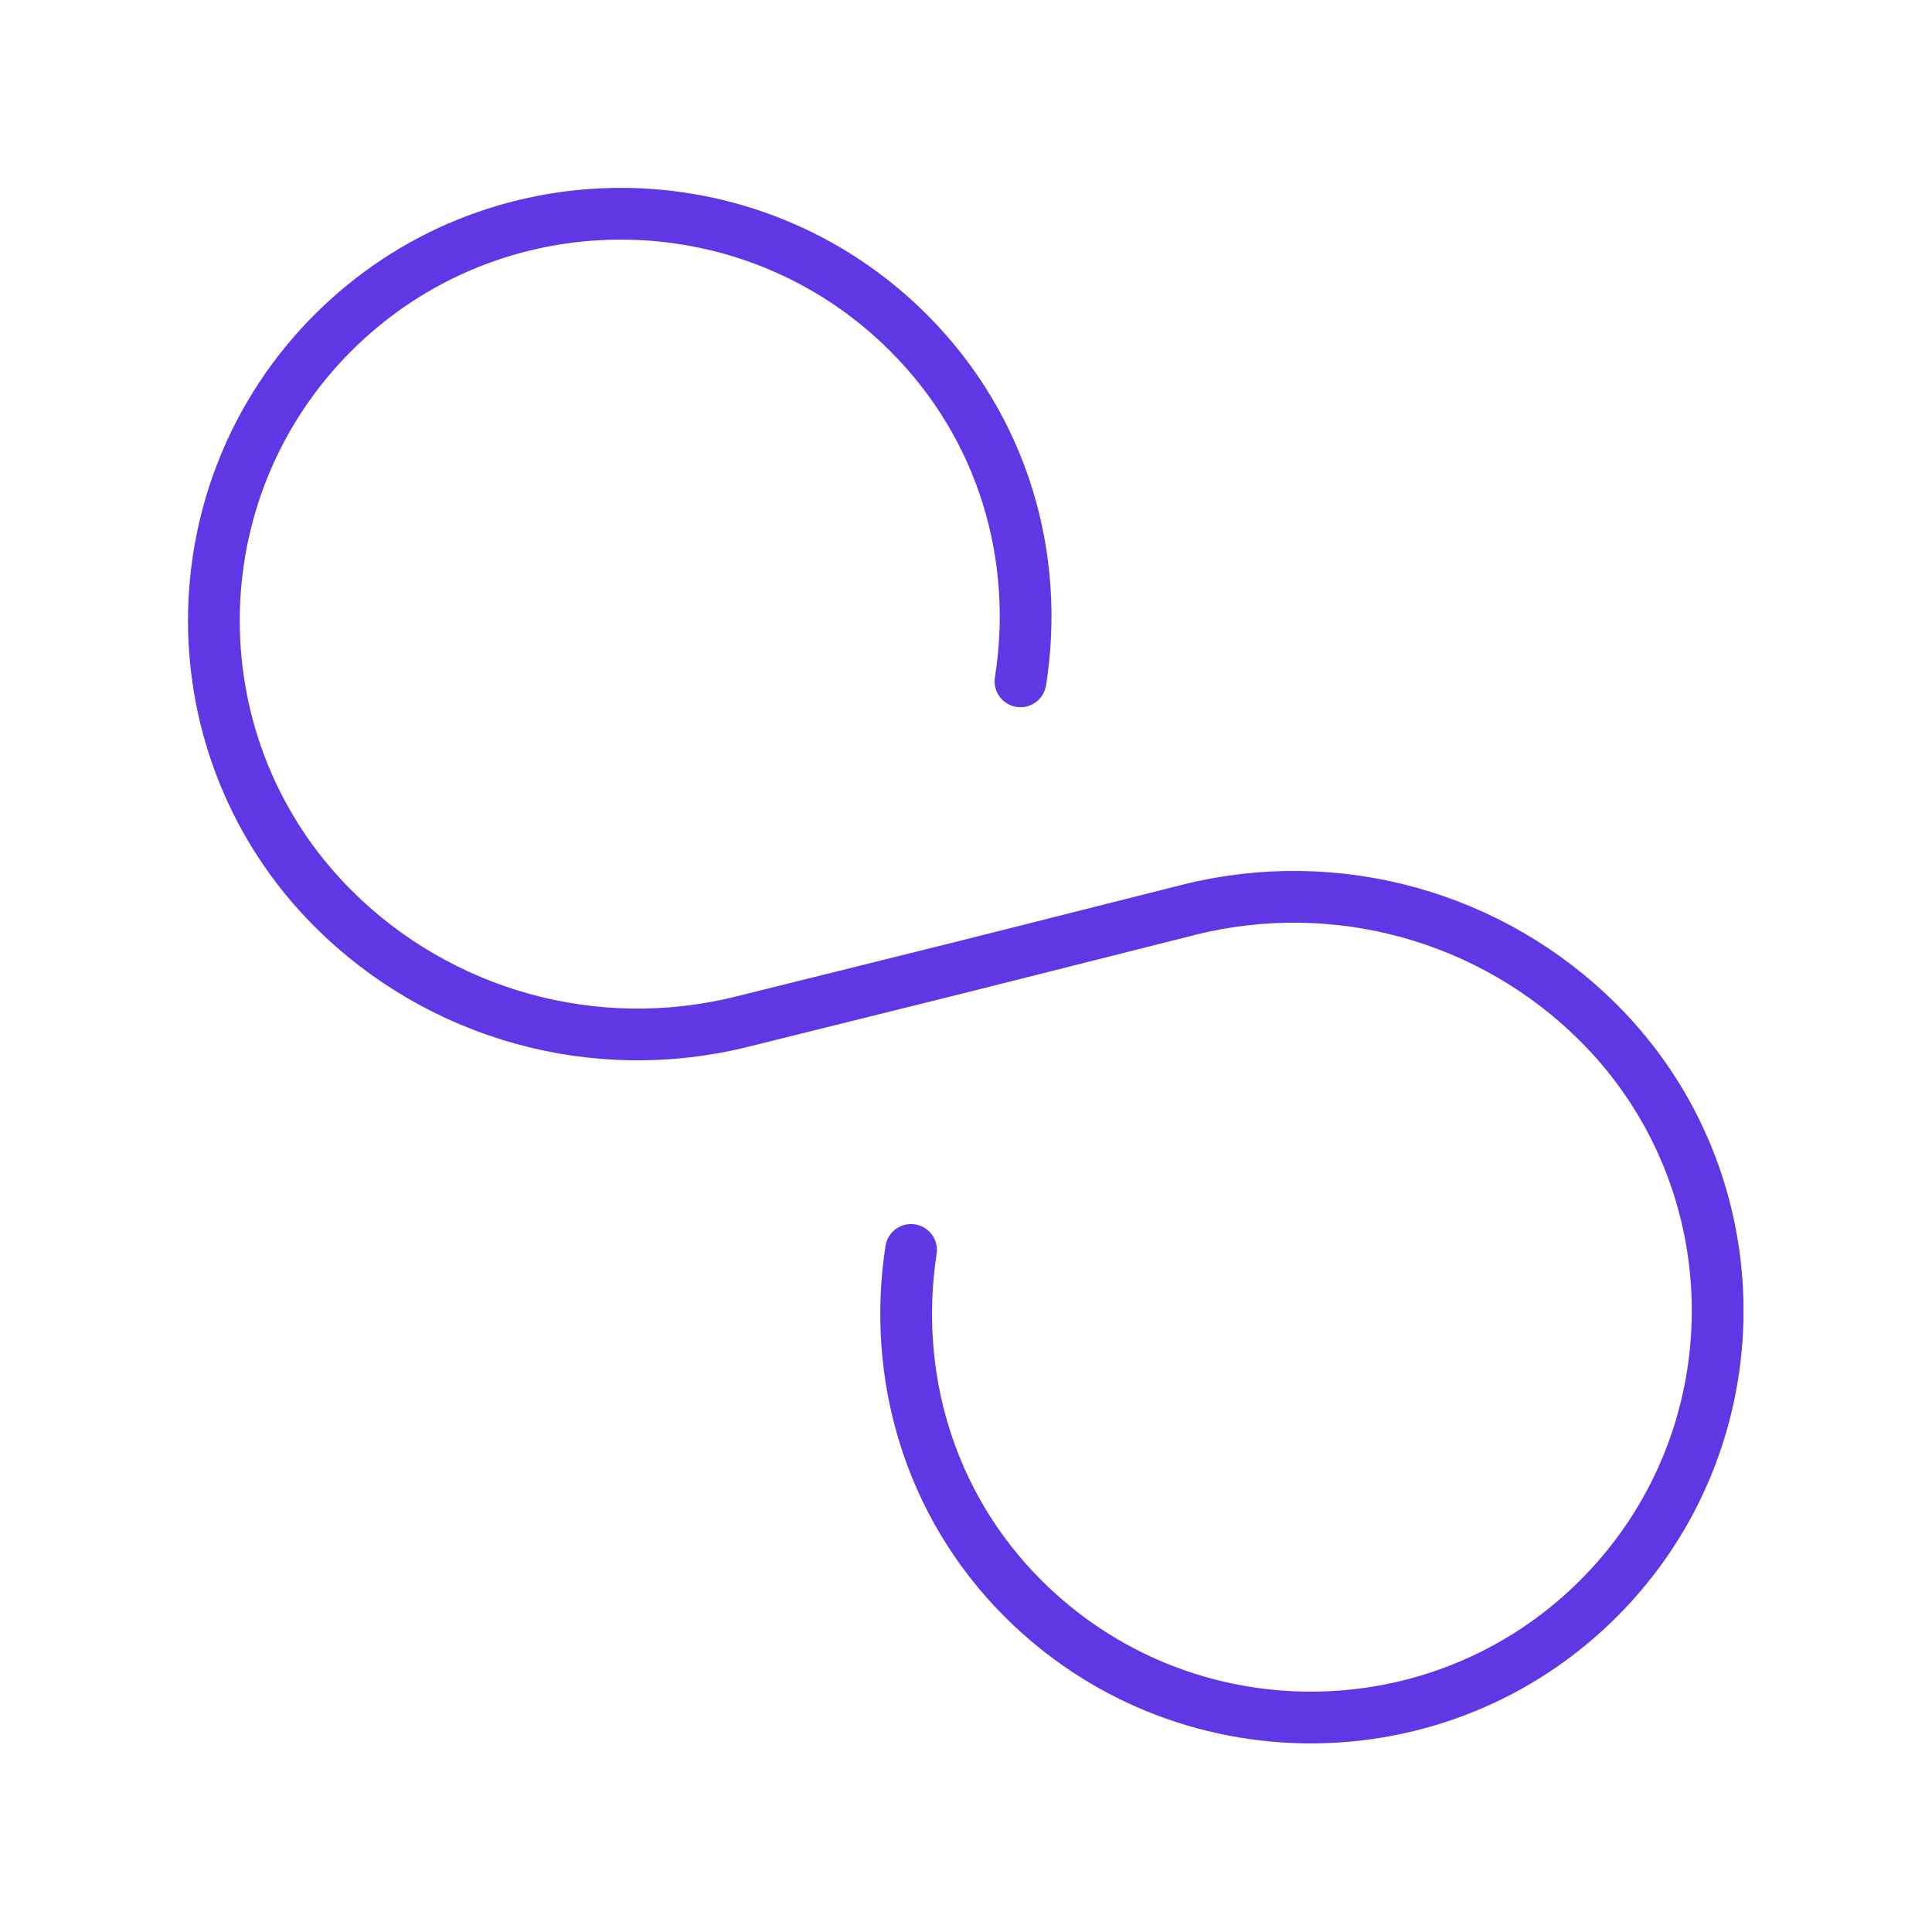 <?xml version="1.0" encoding="utf-8" ?>
<svg width="56" height="56" viewBox="0 0 56 56" fill="none" xmlns="http://www.w3.org/2000/svg">
<path d="M29.579 19.749C30.147 16.174 29.102 12.415 26.334 9.647C21.732 5.045 14.252 5.045 9.65 9.647C5.049 14.249 5.049 21.729 9.651 26.33C12.749 29.429 17.259 30.675 21.512 29.612L28.002 27.999L34.474 26.367C38.727 25.304 43.237 26.55 46.336 29.649C50.938 34.251 50.938 41.73 46.336 46.332C41.734 50.934 34.254 50.934 29.652 46.332C26.902 43.582 25.857 39.824 26.407 36.23" stroke="#5F37E4" stroke-width="1.5" stroke-linecap="round" stroke-linejoin="round"/>
</svg>

